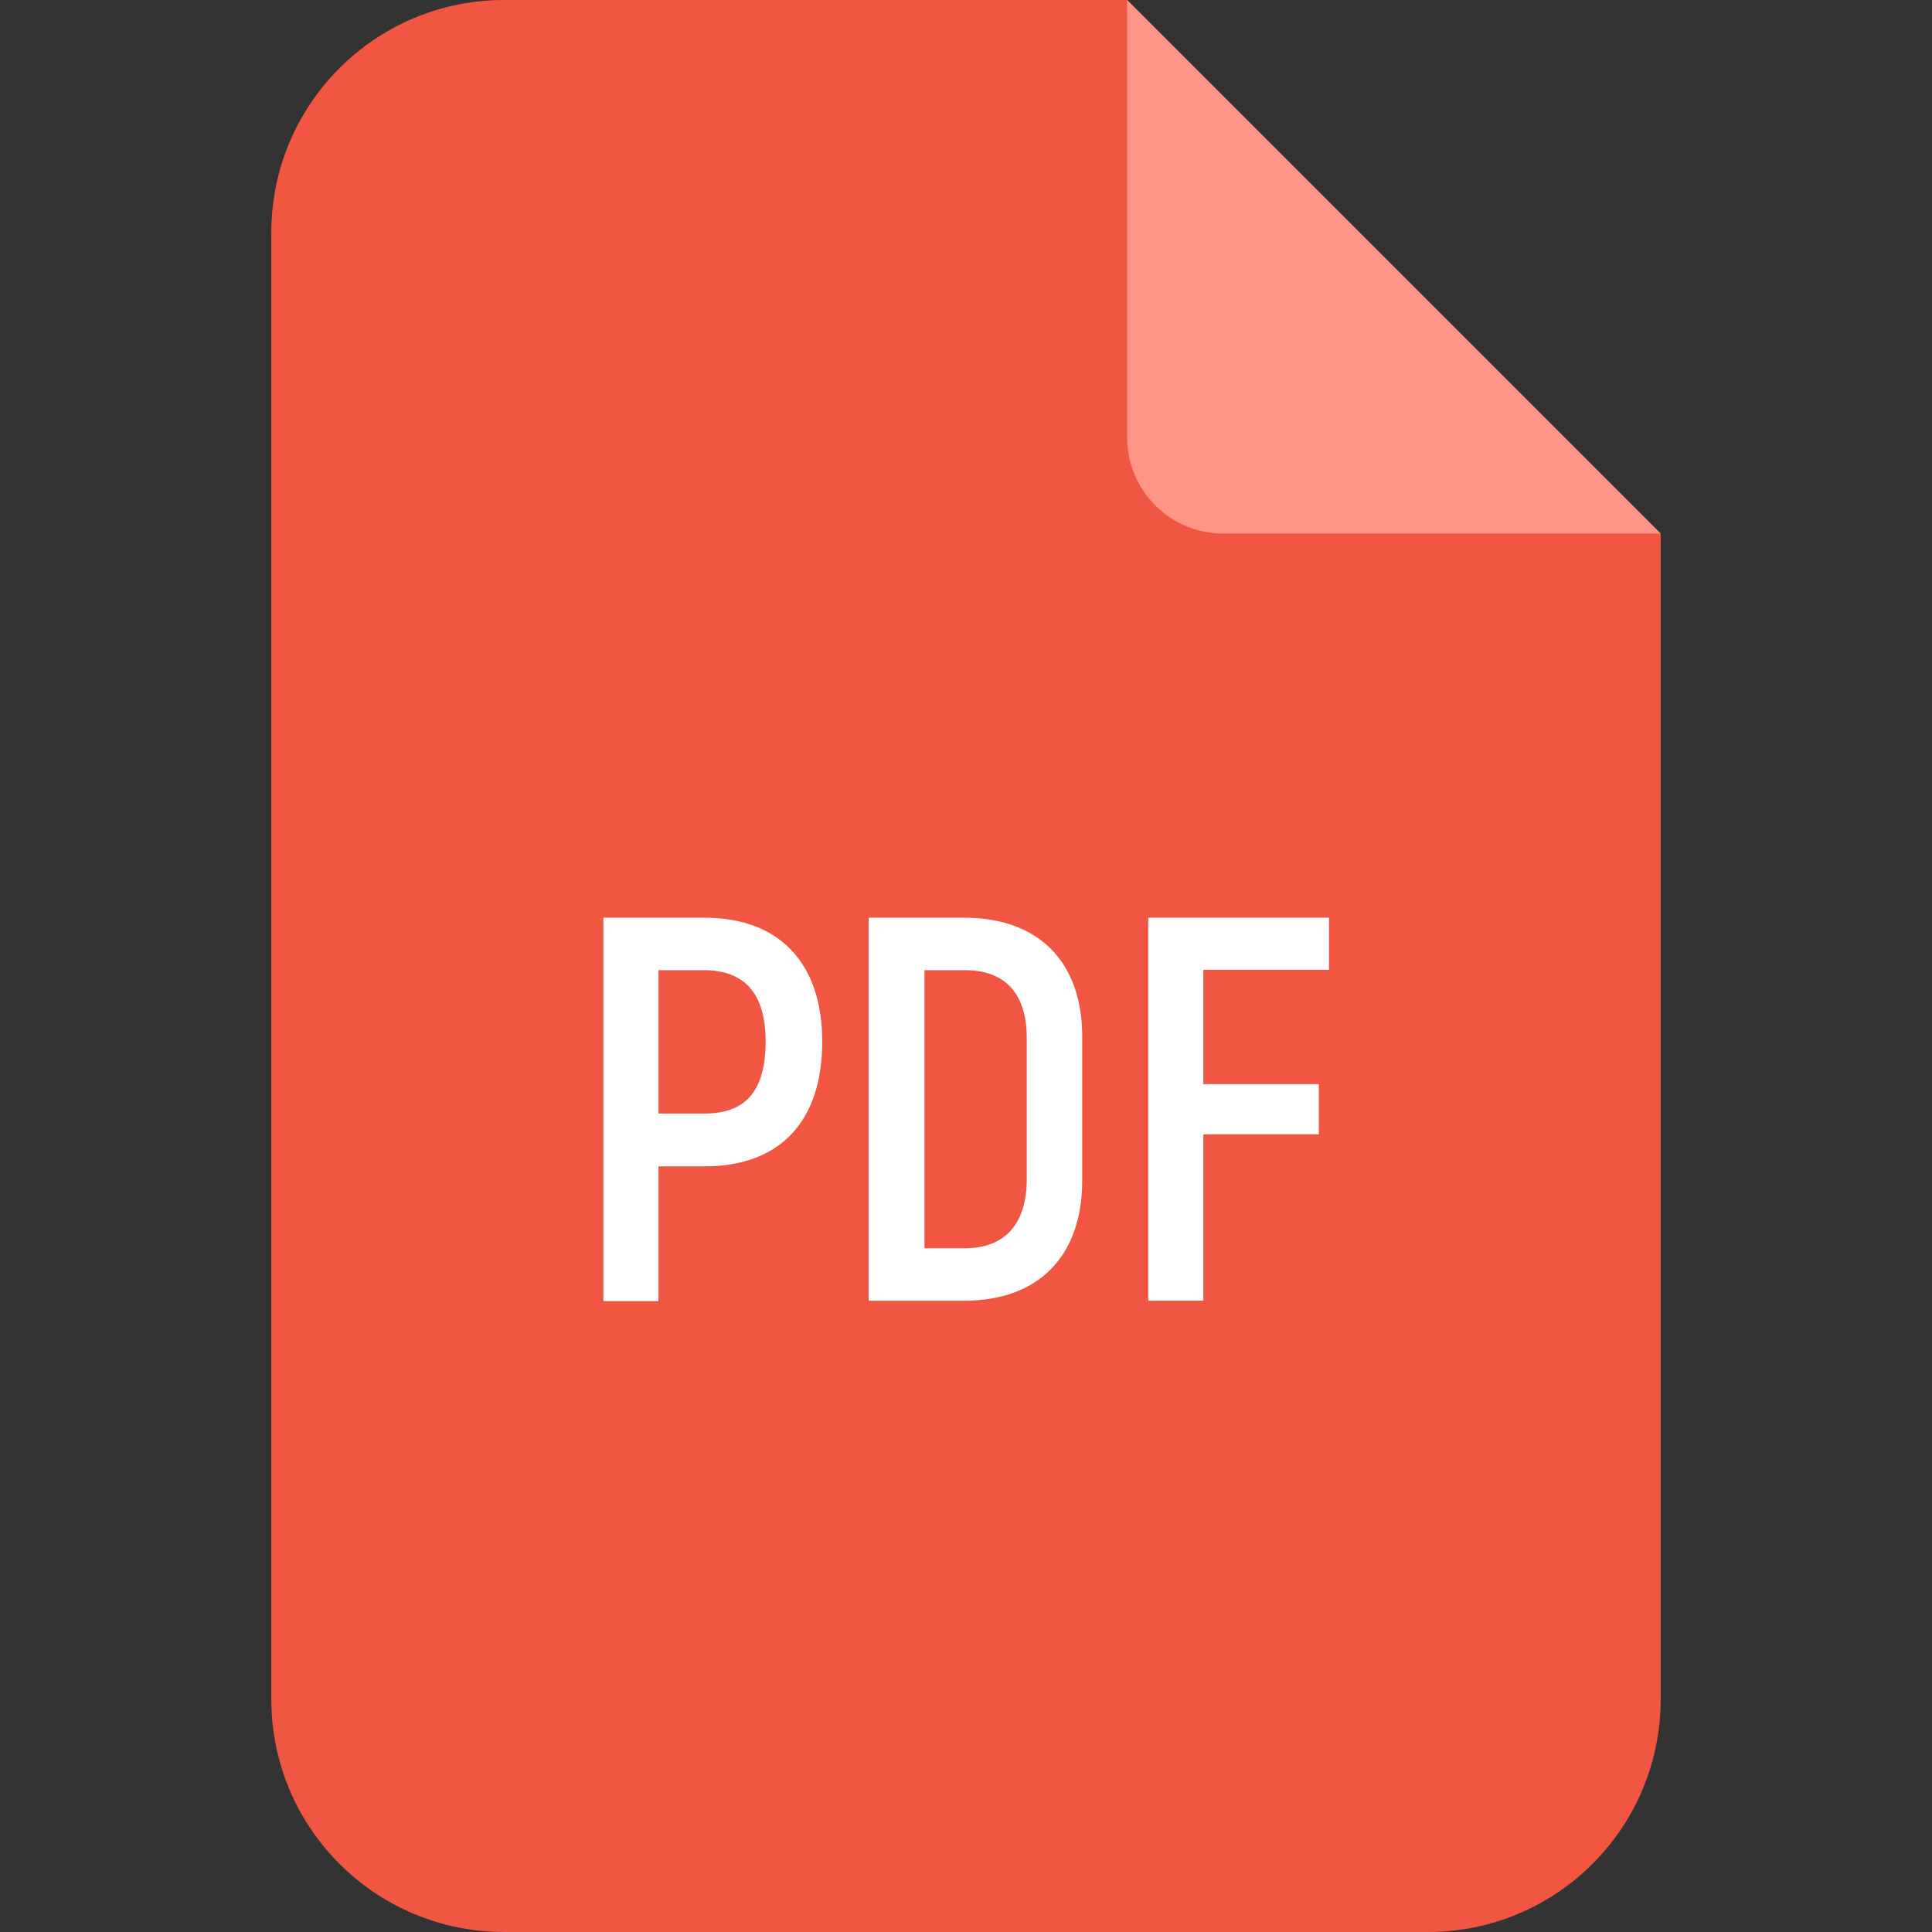 <svg id="Layer_1" enable-background="new 0 0 512 512" height="512" viewBox="0 0 512 512" width="512" xmlns="http://www.w3.org/2000/svg"><rect x="0" y="0" width="512" height="512" fill="#333333" stroke="none"/><g id="Layer_2_00000127726356319517726790000012083634264802050972_"><g id="PDF"><path d="m440.1 141.4v308.9c0 34.1-27.6 61.7-61.7 61.7h-244.8c-34.1 0-61.7-27.6-61.7-61.7v-388.6c0-34.1 27.6-61.7 61.7-61.7h165.1z" fill="#f15642"/><path d="m440.1 141.4h-115.9c-14.1 0-25.5-11.4-25.5-25.5v-115.9z" fill="#ff9587"/><g fill="#fff"><path d="m217.9 276c0 21.3-11.3 33.1-31.2 33.1h-12.2v35.7h-14.6v-101.6h26.8c19.9 0 31.2 12.1 31.2 32.8zm-15 0c0-12.5-5.4-18.9-16.4-18.9h-12v38h12c11.1.1 16.4-6 16.4-19.1z"/><path d="m230.3 243.2h25.2c19.7 0 31.3 11.6 31.3 31.6v38c0 20.1-11.6 31.9-31.2 31.9h-25.4v-101.5zm25.4 87.6c10.4 0 16.4-6.2 16.4-18.3v-37.4c0-11.9-5.8-18-16.4-18h-10.7v73.7z"/><path d="m318.9 257v30.3h30.6v13.3h-30.6v44.1h-14.6v-101.5h47.9v13.8z"/></g></g></g></svg>